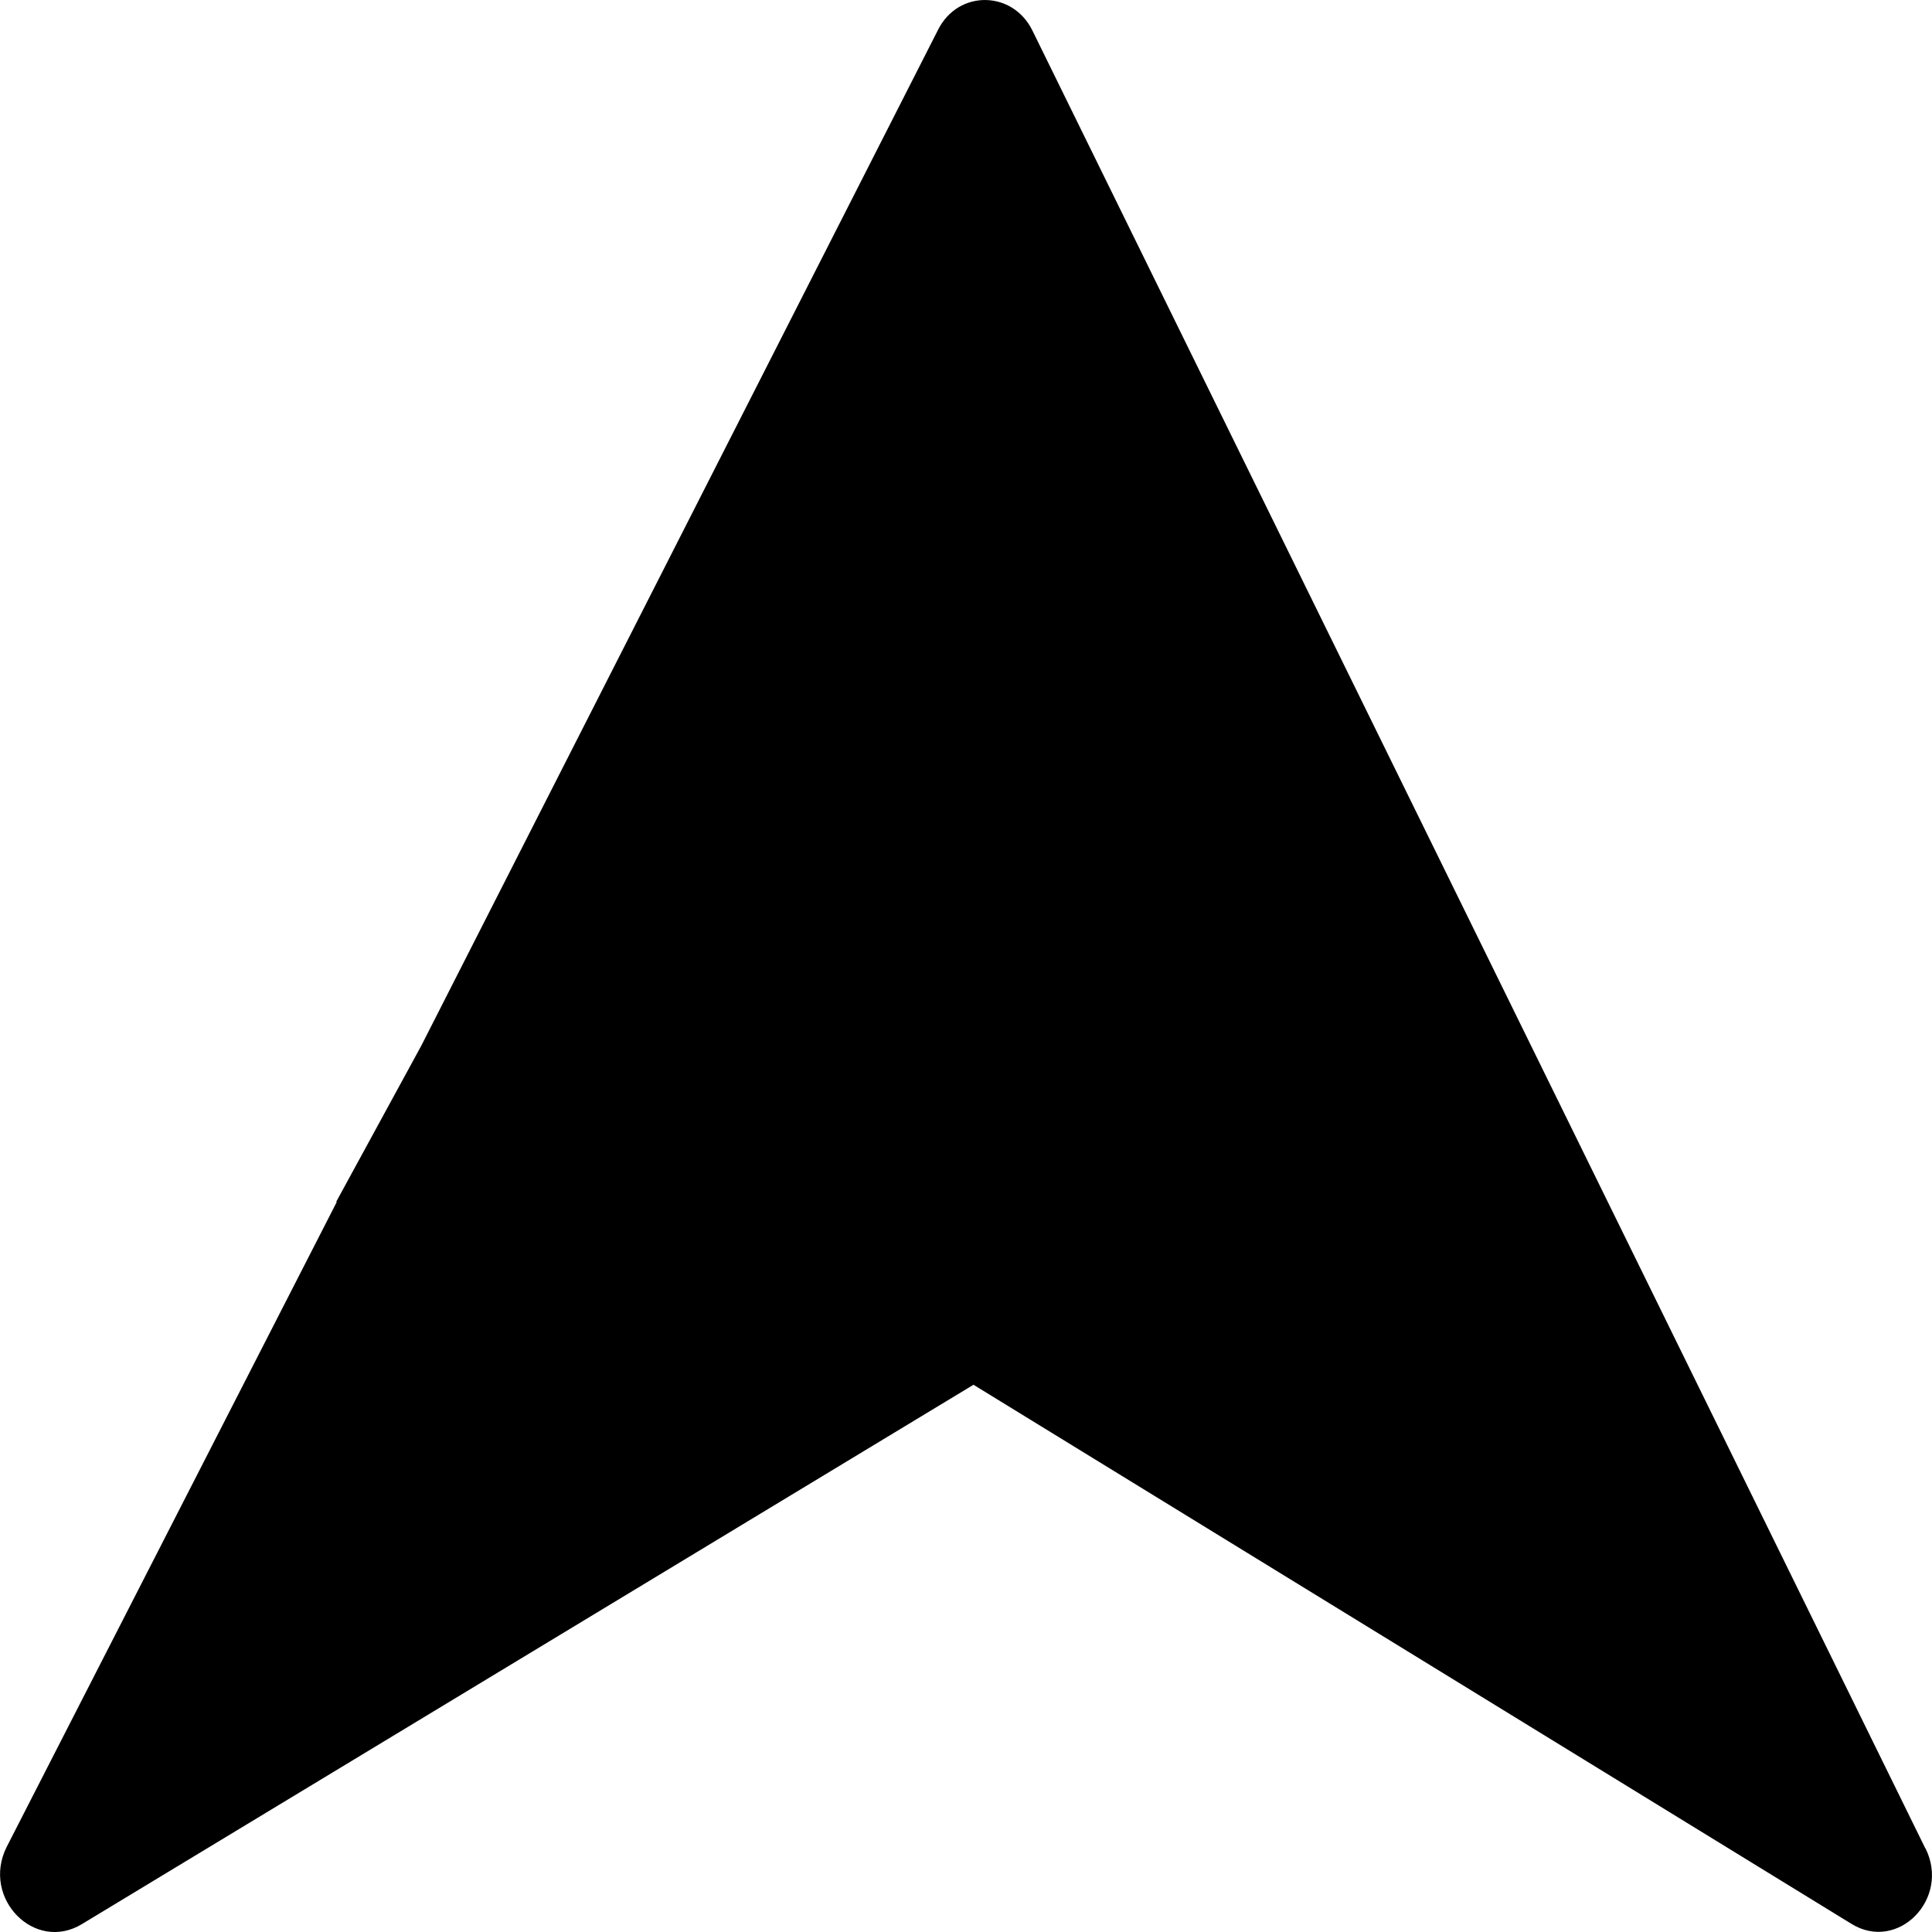 <svg xmlns="http://www.w3.org/2000/svg" viewBox="0 0 16 16"><path fill="black" fill-rule="evenodd" d="M8.062,11.468 L0.681,15.933 C0.288,16.174 -0.155,15.721 0.054,15.298 L2.79,9.952 C2.787,9.953 2.785,9.955 2.782,9.957 L3.489,8.66 L7.769,0.246 C7.936,-0.086 8.387,-0.08 8.55,0.253 L15.946,15.31 L15.947,15.309 C16.153,15.727 15.716,16.17 15.332,15.932 L8.062,11.468 Z"/></svg>
